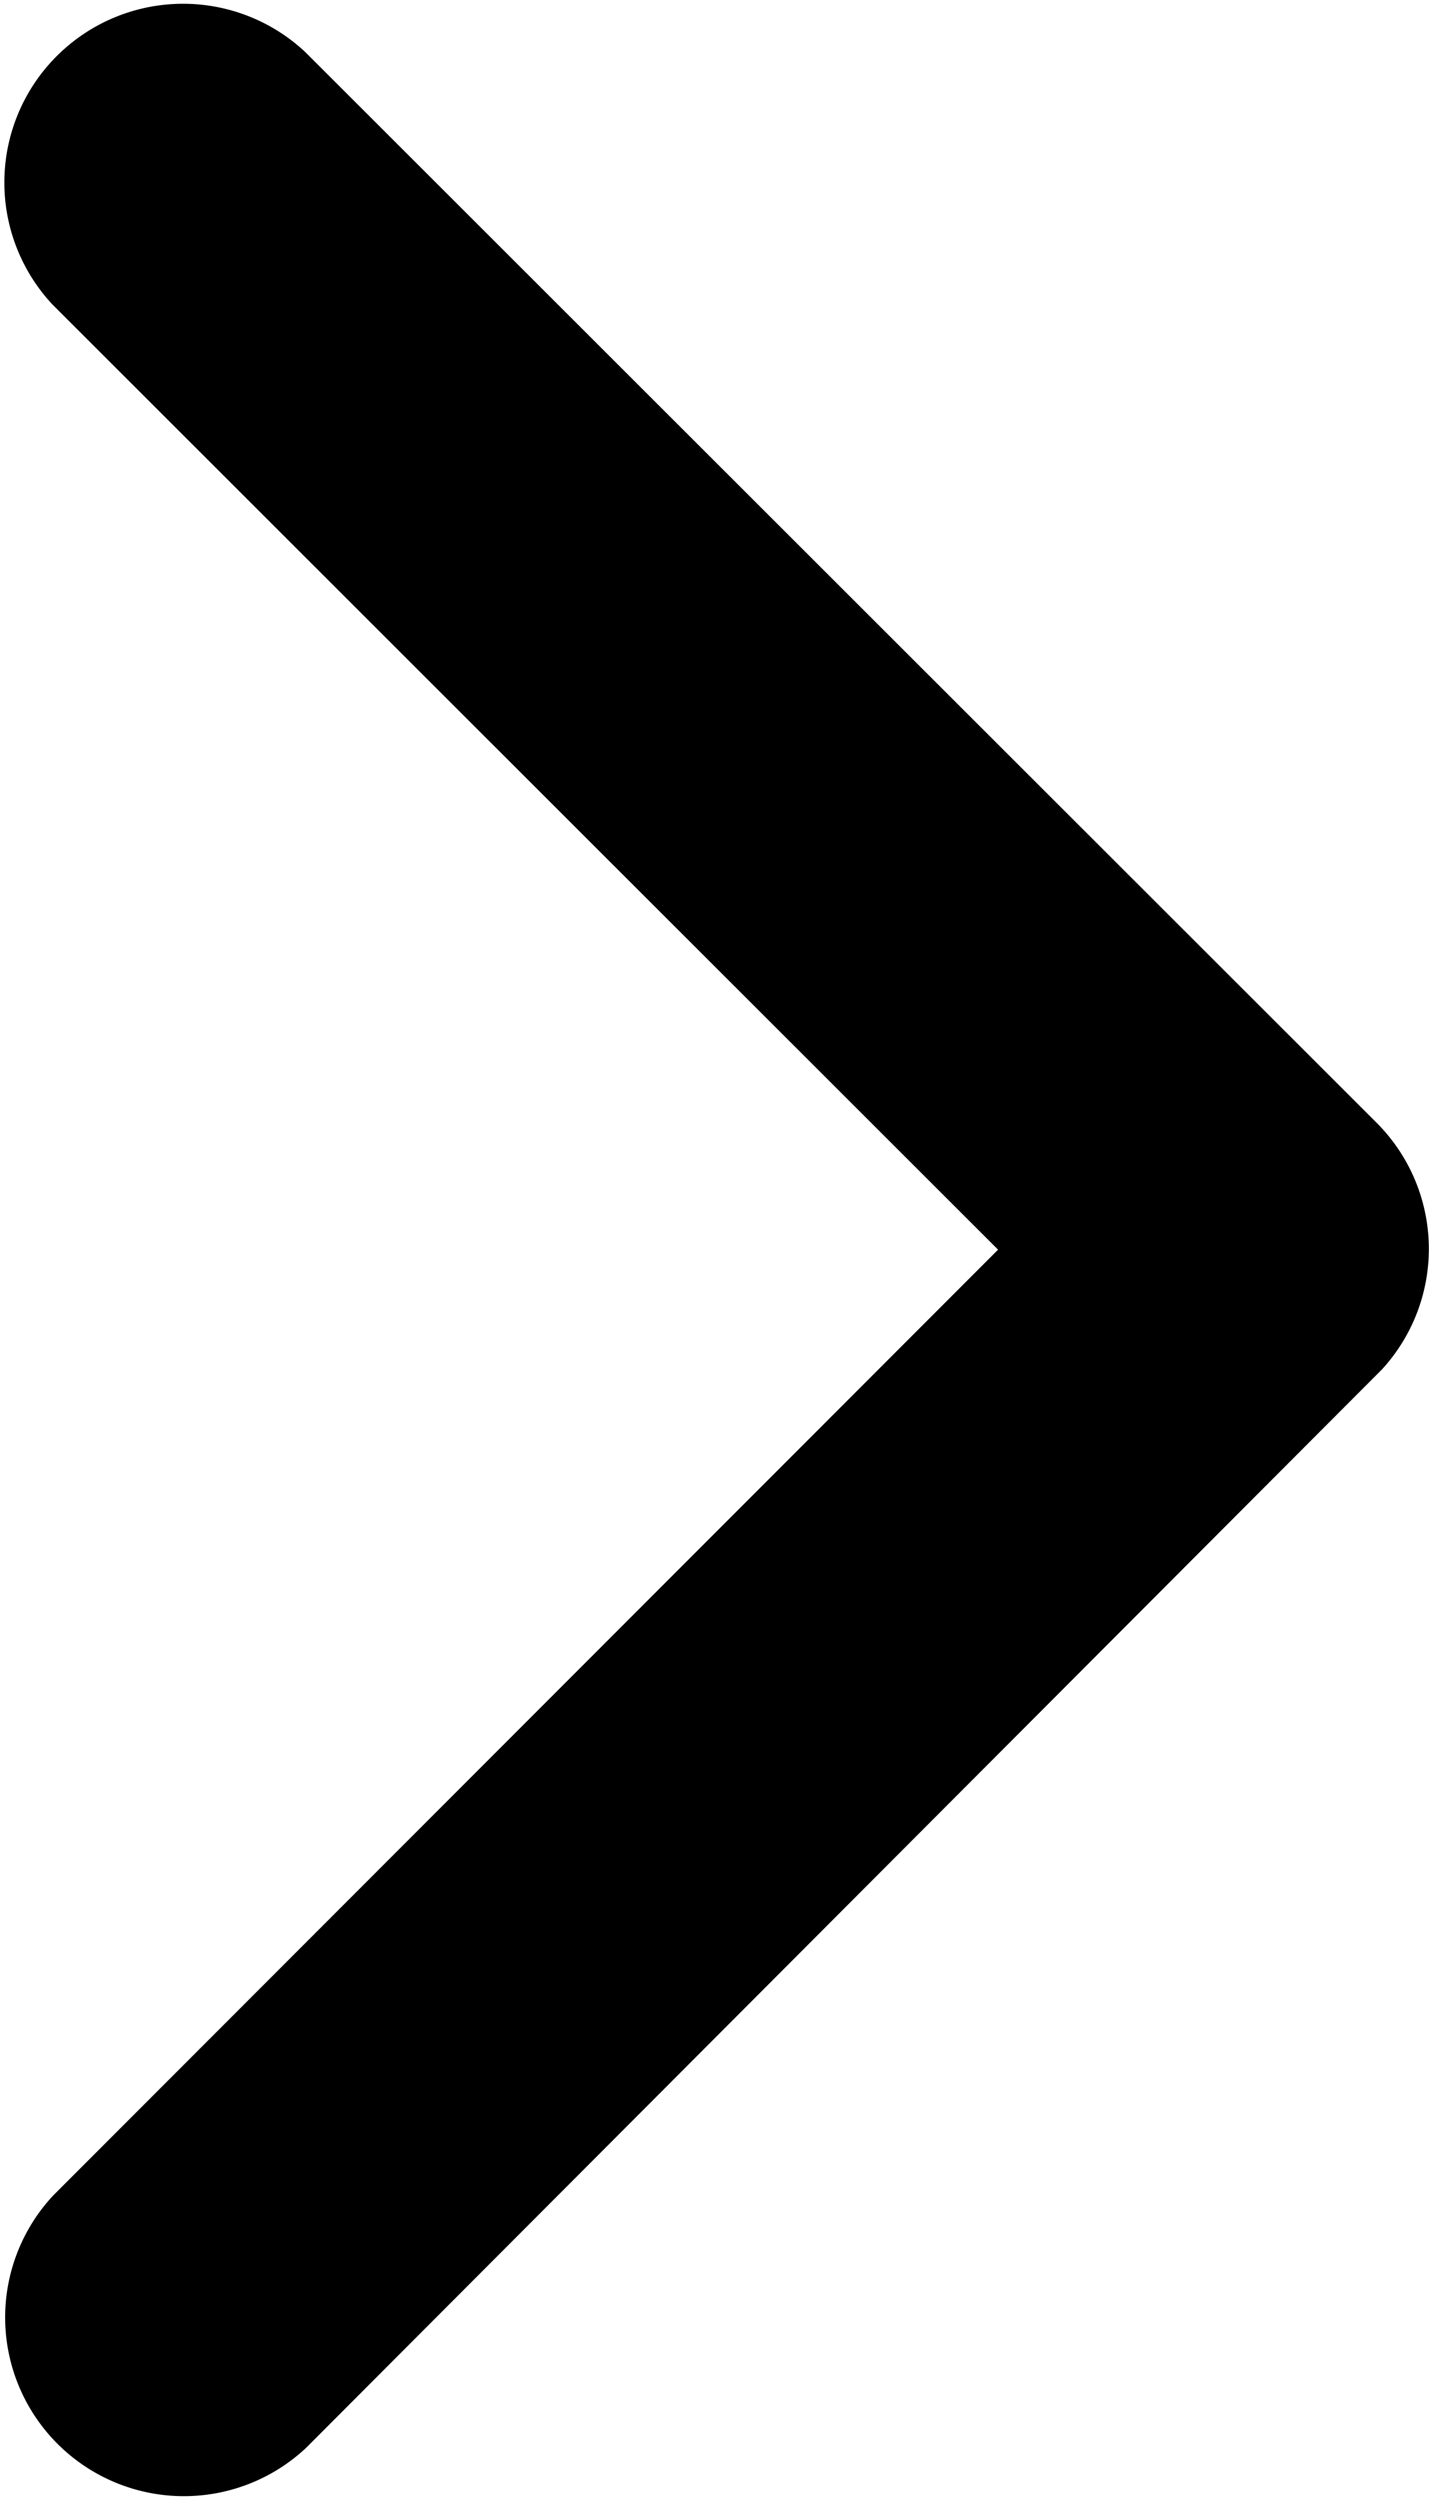 <svg xmlns="http://www.w3.org/2000/svg" width="7.156" height="12.517" viewBox="0 0 7.156 12.517">
  <path id="Icon_ionic-ios-arrow-back" data-name="Icon ionic-ios-arrow-back" d="M16.249,12.451,11.513,7.718A.895.895,0,0,1,12.78,6.455l5.366,5.362a.893.893,0,0,1,.026,1.233l-5.388,5.4a.895.895,0,0,1-1.267-1.263Z" transform="translate(-11.251 -6.194)"/>
</svg>
